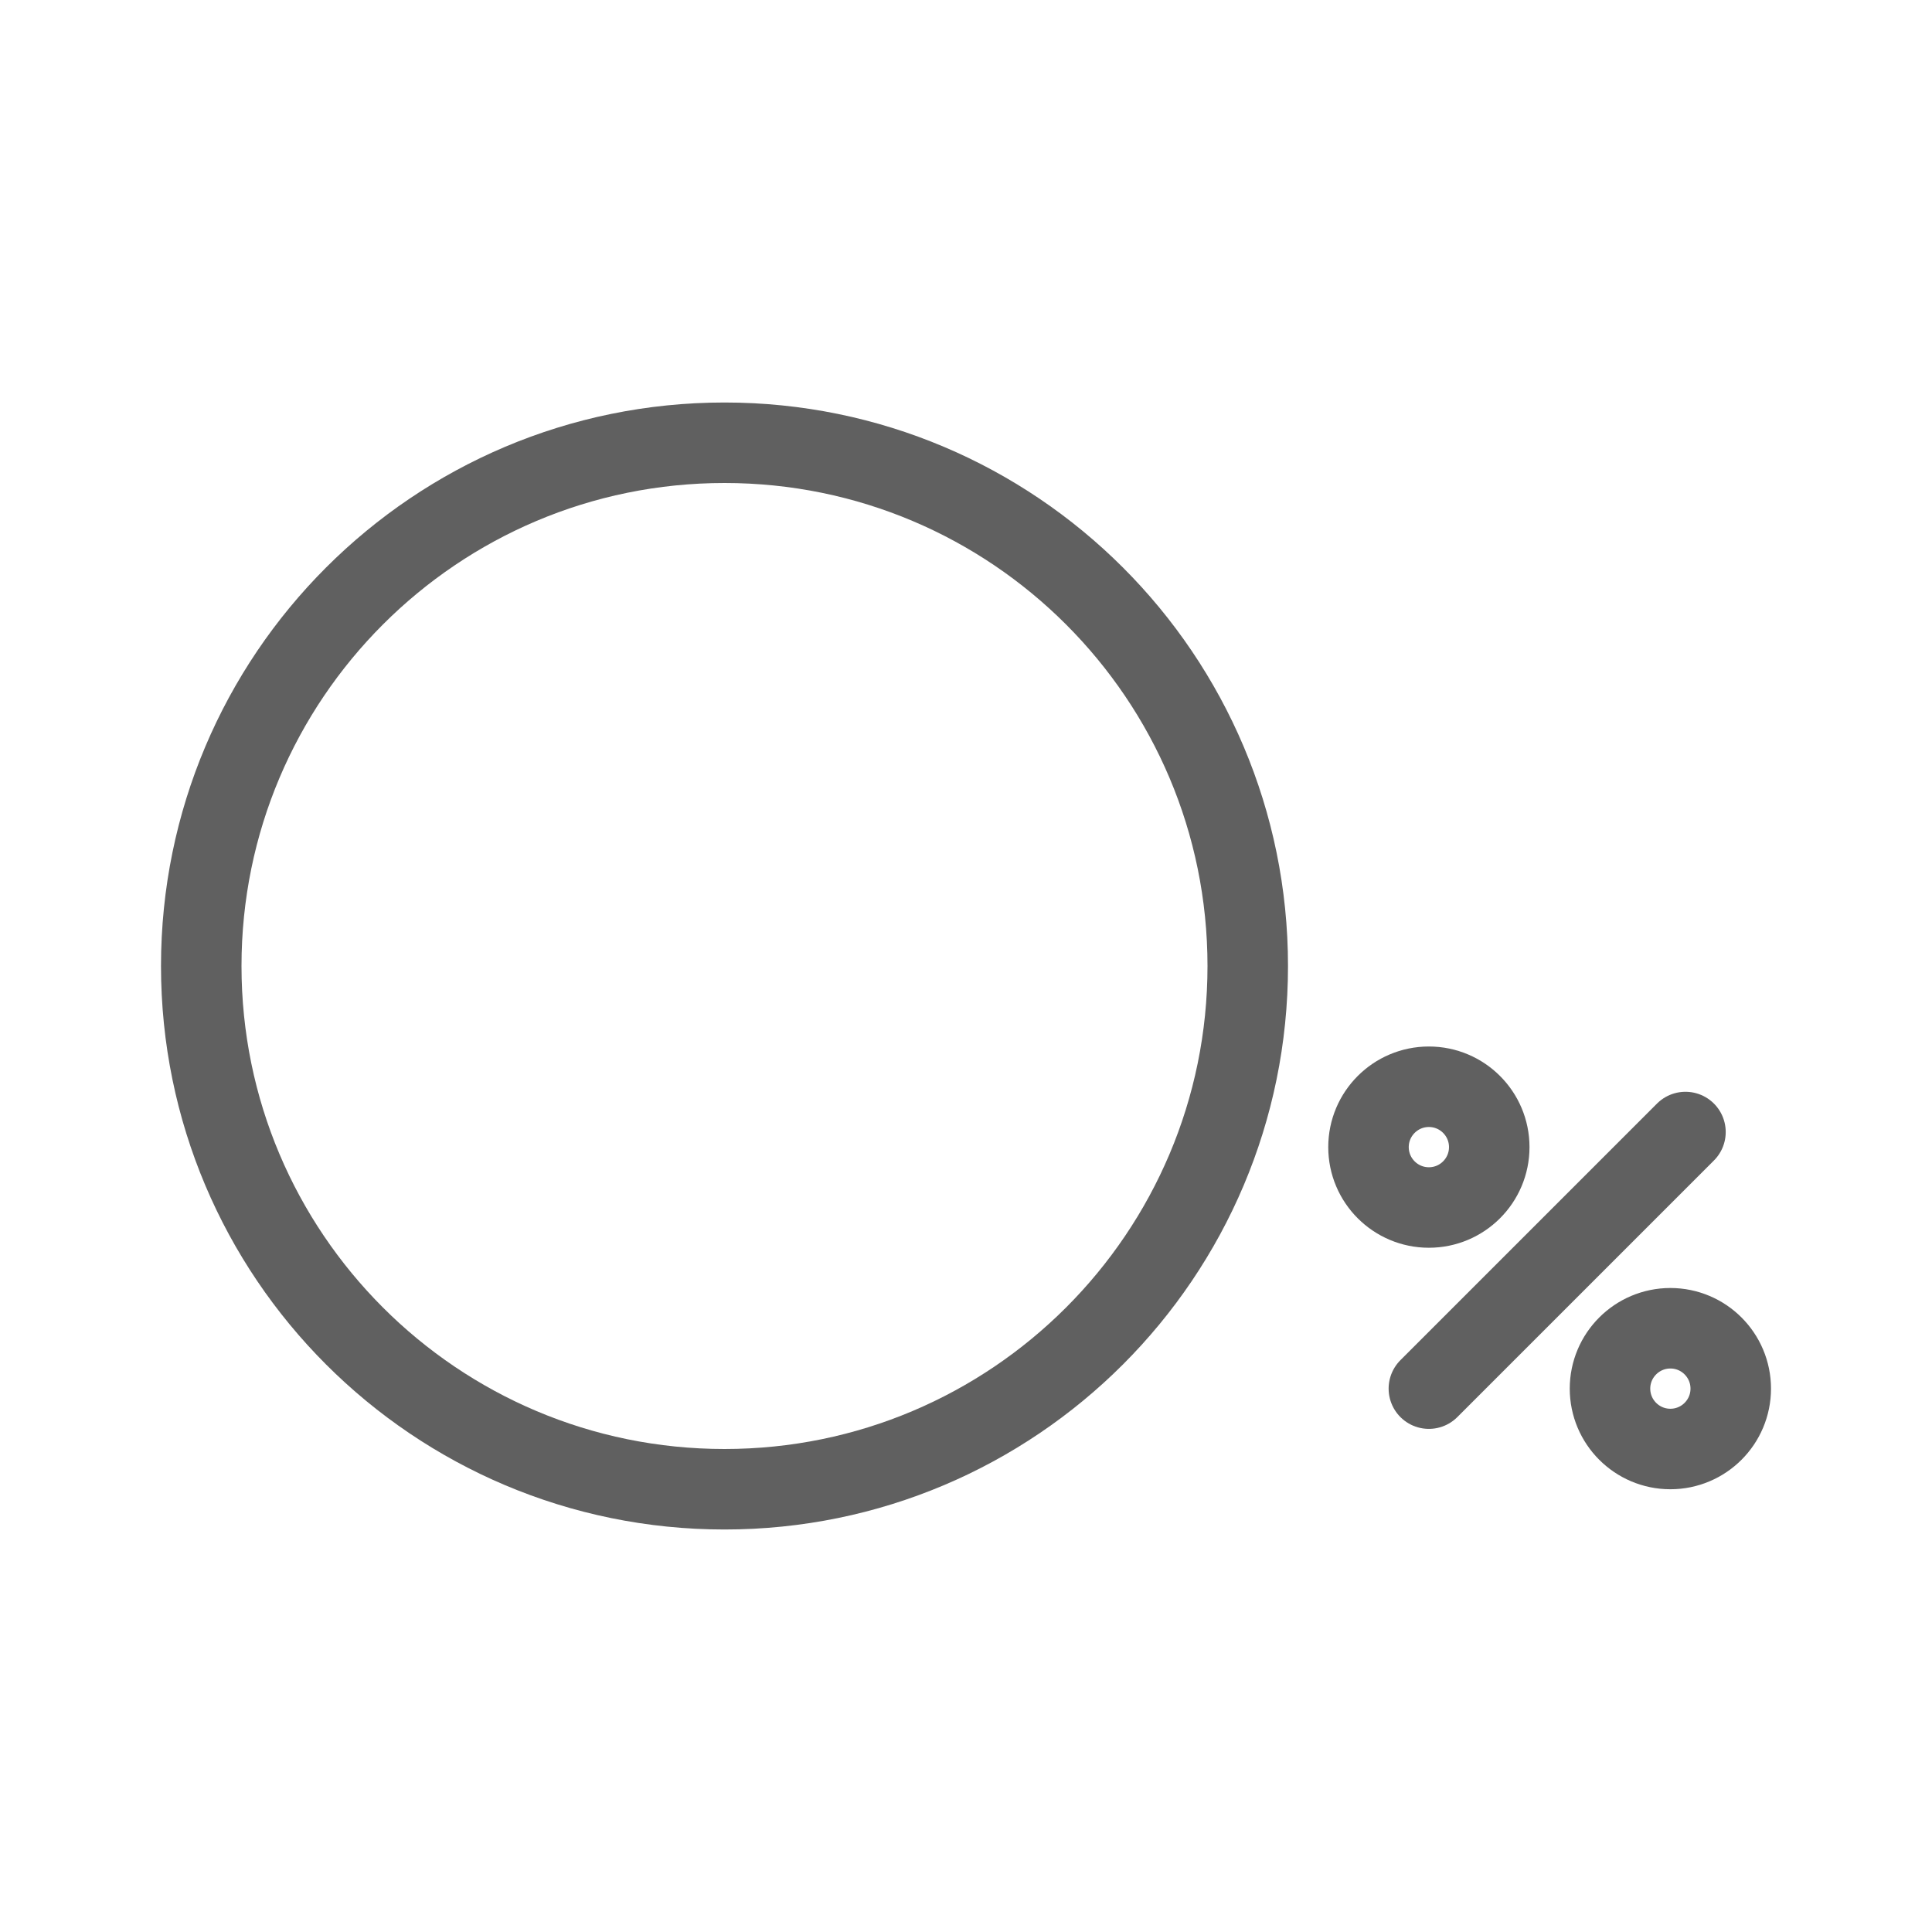 <svg width="48" height="48" viewBox="0 0 48 48" fill="none" xmlns="http://www.w3.org/2000/svg">
<g clip-path="url(#clip0_2343_35397)">
<path d="M18 37C25.18 37 31 31.18 31 24C31 16.82 25.18 11 18 11C10.82 11 5 16.82 5 24C5 31.18 10.82 37 18 37Z" stroke="#606060" stroke-width="2" stroke-miterlimit="10"/>
<path d="M35.5 34.5L41.875 28.125" stroke="#606060" stroke-width="2" stroke-miterlimit="10" stroke-linecap="round"/>
<path d="M35.5 30C36.328 30 37 29.328 37 28.5C37 27.672 36.328 27 35.5 27C34.672 27 34 27.672 34 28.5C34 29.328 34.672 30 35.5 30Z" stroke="#606060" stroke-width="2" stroke-miterlimit="10"/>
<path d="M41.5 36C42.328 36 43 35.328 43 34.5C43 33.672 42.328 33 41.5 33C40.672 33 40 33.672 40 34.5C40 35.328 40.672 36 41.5 36Z" stroke="#606060" stroke-width="2" stroke-miterlimit="10"/>
</g>
<defs>
<clipPath id="clip0_2343_35397">
<rect width="48" height="48" fill="white"/>
</clipPath>
</defs>
</svg>
